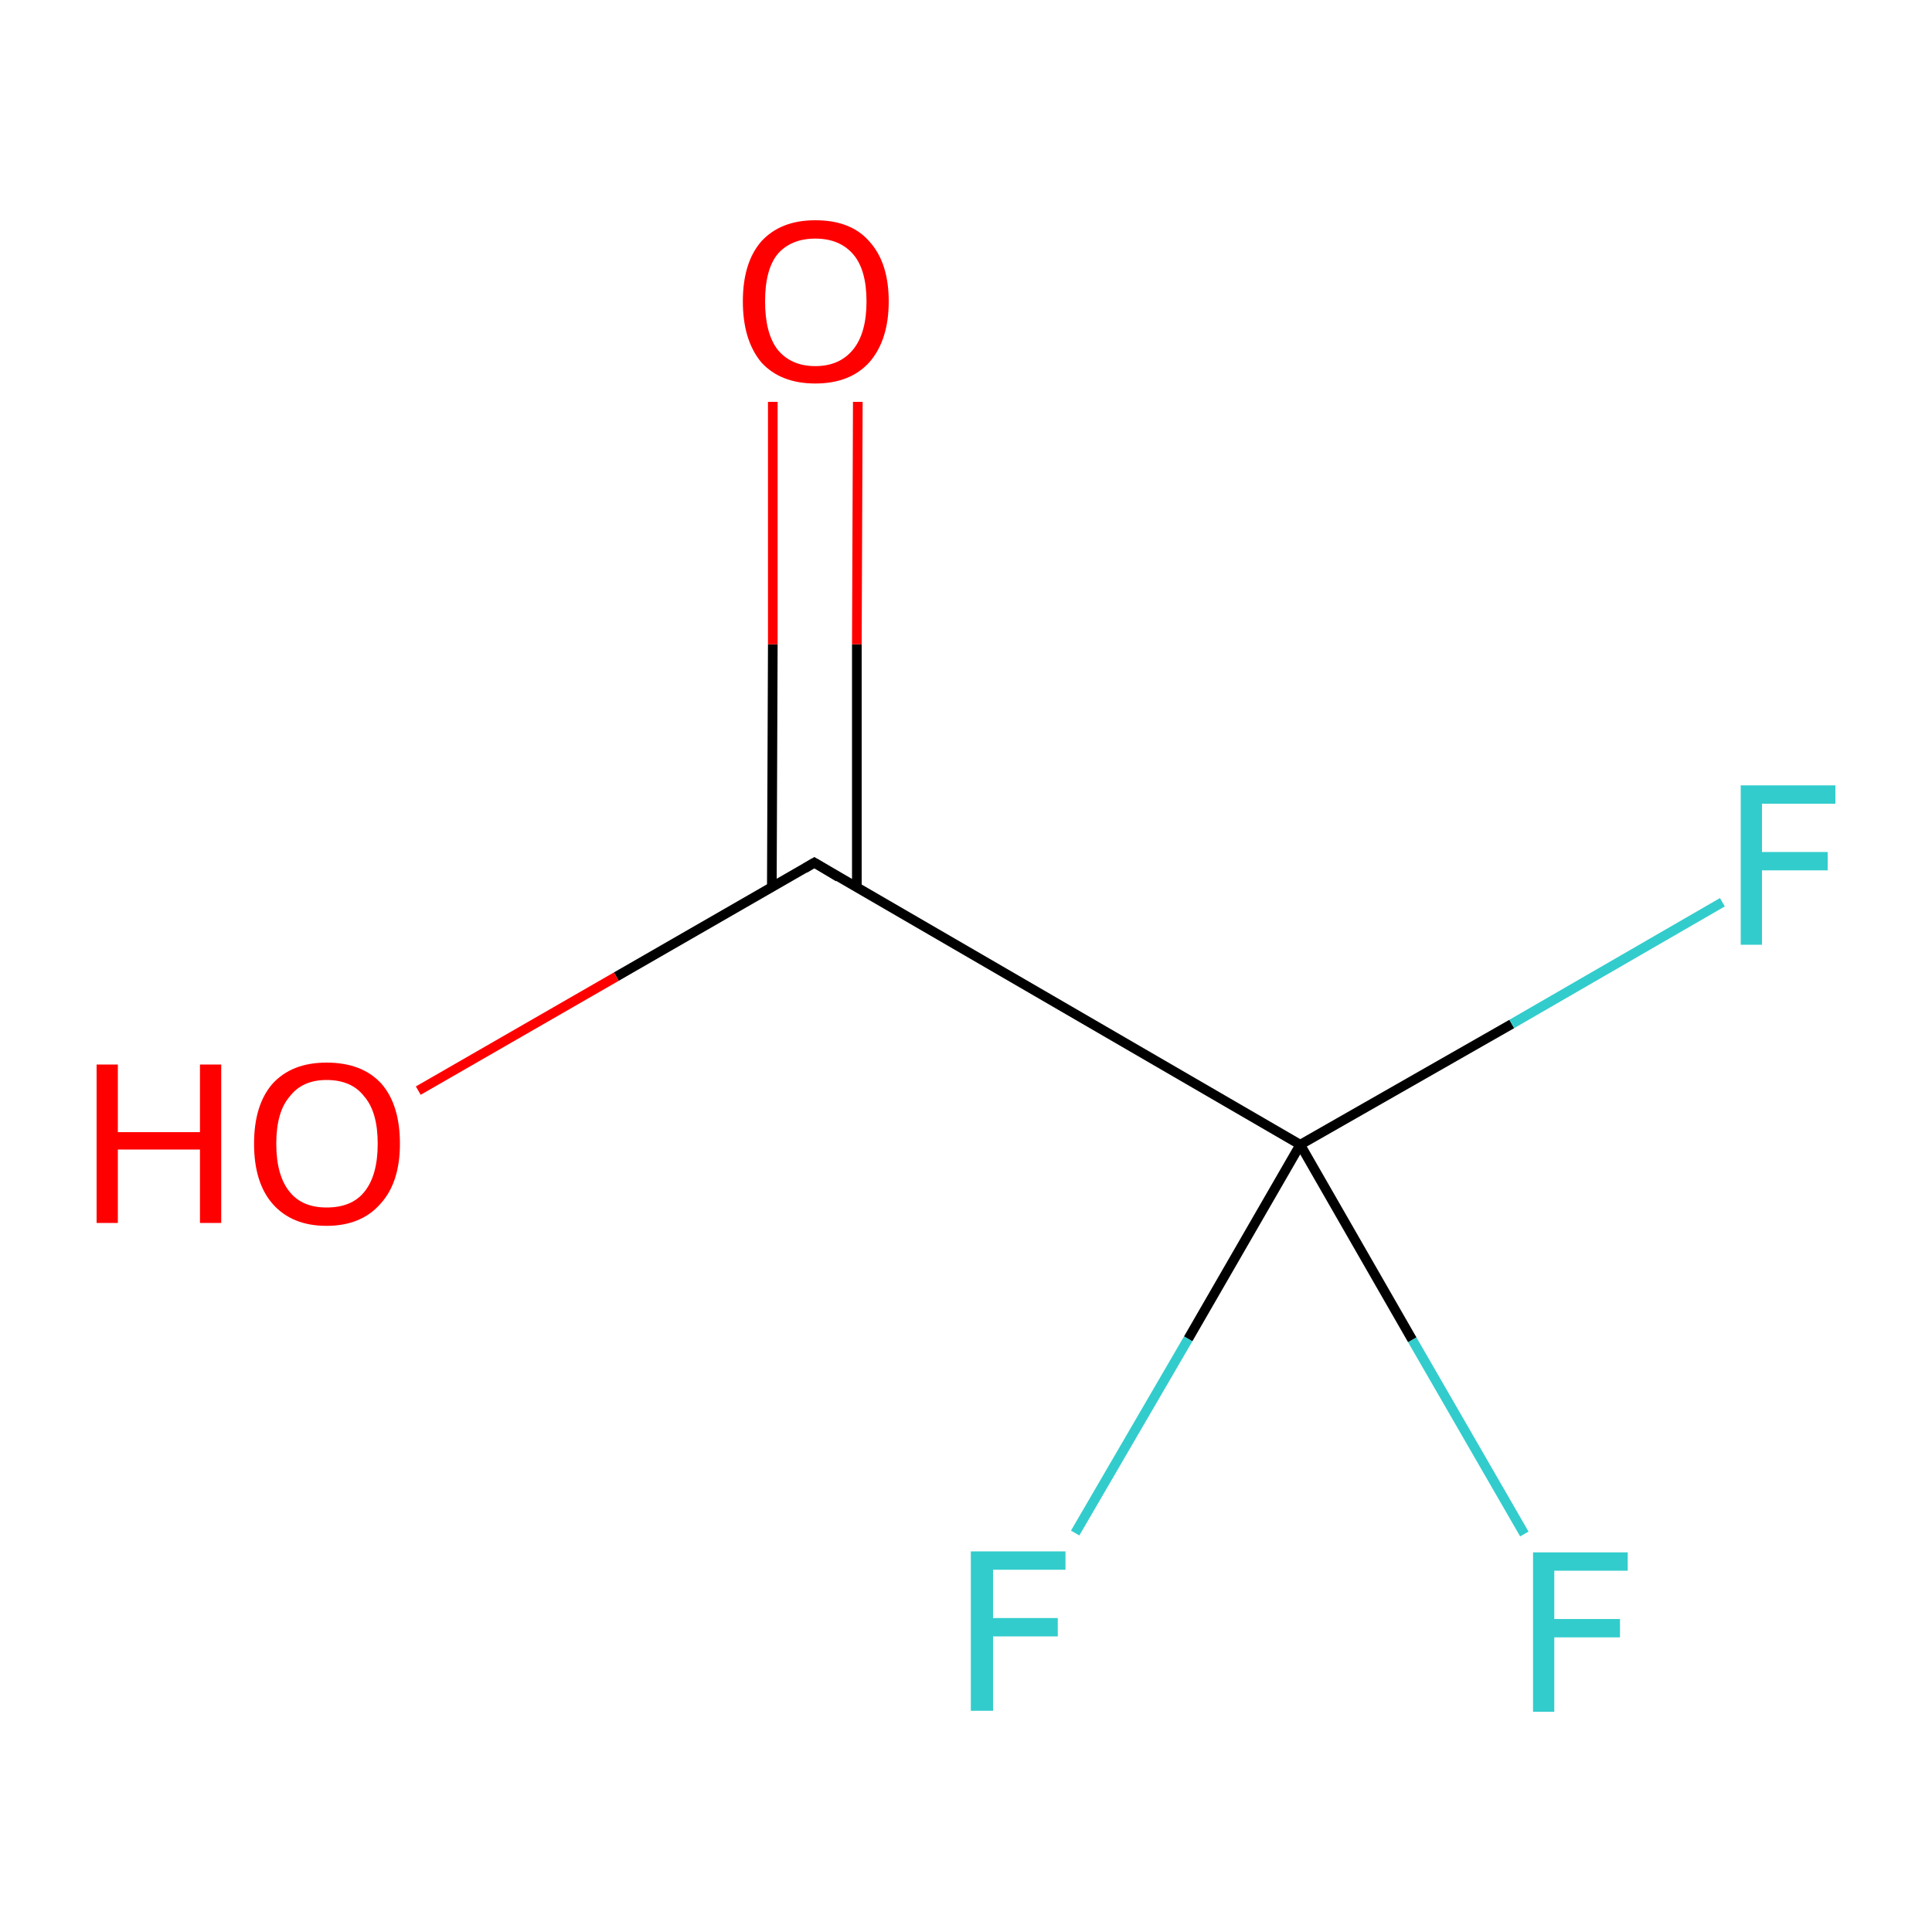 <?xml version='1.0' encoding='iso-8859-1'?>
<svg version='1.1' baseProfile='full'
              xmlns='http://www.w3.org/2000/svg'
                      xmlns:rdkit='http://www.rdkit.org/xml'
                      xmlns:xlink='http://www.w3.org/1999/xlink'
                  xml:space='preserve'
width='200px' height='200px' viewBox='0 0 200 200'>
<!-- END OF HEADER -->
<rect style='opacity:1.0;fill:#FFFFFF;stroke:none' width='200.0' height='200.0' x='0.0' y='0.0'> </rect>
<path class='bond-0 atom-0 atom-1' d='M 84.3,89.3 L 134.6,118.5' style='fill:none;fill-rule:evenodd;stroke:#000000;stroke-width:1.0px;stroke-linecap:butt;stroke-linejoin:miter;stroke-opacity:1' />
<path class='bond-1 atom-0 atom-2' d='M 88.7,91.8 L 88.7,66.7' style='fill:none;fill-rule:evenodd;stroke:#000000;stroke-width:1.0px;stroke-linecap:butt;stroke-linejoin:miter;stroke-opacity:1' />
<path class='bond-1 atom-0 atom-2' d='M 88.7,66.7 L 88.8,41.6' style='fill:none;fill-rule:evenodd;stroke:#FF0000;stroke-width:1.0px;stroke-linecap:butt;stroke-linejoin:miter;stroke-opacity:1' />
<path class='bond-1 atom-0 atom-2' d='M 79.9,91.8 L 80.0,66.7' style='fill:none;fill-rule:evenodd;stroke:#000000;stroke-width:1.0px;stroke-linecap:butt;stroke-linejoin:miter;stroke-opacity:1' />
<path class='bond-1 atom-0 atom-2' d='M 80.0,66.7 L 80.0,41.6' style='fill:none;fill-rule:evenodd;stroke:#FF0000;stroke-width:1.0px;stroke-linecap:butt;stroke-linejoin:miter;stroke-opacity:1' />
<path class='bond-2 atom-0 atom-6' d='M 84.3,89.3 L 63.8,101.1' style='fill:none;fill-rule:evenodd;stroke:#000000;stroke-width:1.0px;stroke-linecap:butt;stroke-linejoin:miter;stroke-opacity:1' />
<path class='bond-2 atom-0 atom-6' d='M 63.8,101.1 L 43.3,112.9' style='fill:none;fill-rule:evenodd;stroke:#FF0000;stroke-width:1.0px;stroke-linecap:butt;stroke-linejoin:miter;stroke-opacity:1' />
<path class='bond-3 atom-1 atom-3' d='M 134.6,118.5 L 123.0,138.6' style='fill:none;fill-rule:evenodd;stroke:#000000;stroke-width:1.0px;stroke-linecap:butt;stroke-linejoin:miter;stroke-opacity:1' />
<path class='bond-3 atom-1 atom-3' d='M 123.0,138.6 L 111.3,158.7' style='fill:none;fill-rule:evenodd;stroke:#33CCCC;stroke-width:1.0px;stroke-linecap:butt;stroke-linejoin:miter;stroke-opacity:1' />
<path class='bond-4 atom-1 atom-4' d='M 134.6,118.5 L 146.2,138.7' style='fill:none;fill-rule:evenodd;stroke:#000000;stroke-width:1.0px;stroke-linecap:butt;stroke-linejoin:miter;stroke-opacity:1' />
<path class='bond-4 atom-1 atom-4' d='M 146.2,138.7 L 157.8,158.8' style='fill:none;fill-rule:evenodd;stroke:#33CCCC;stroke-width:1.0px;stroke-linecap:butt;stroke-linejoin:miter;stroke-opacity:1' />
<path class='bond-5 atom-1 atom-5' d='M 134.6,118.5 L 156.5,106.0' style='fill:none;fill-rule:evenodd;stroke:#000000;stroke-width:1.0px;stroke-linecap:butt;stroke-linejoin:miter;stroke-opacity:1' />
<path class='bond-5 atom-1 atom-5' d='M 156.5,106.0 L 178.3,93.4' style='fill:none;fill-rule:evenodd;stroke:#33CCCC;stroke-width:1.0px;stroke-linecap:butt;stroke-linejoin:miter;stroke-opacity:1' />
<path d='M 86.8,90.8 L 84.3,89.3 L 83.3,89.9' style='fill:none;stroke:#000000;stroke-width:1.0px;stroke-linecap:butt;stroke-linejoin:miter;stroke-opacity:1;' />
<path class='atom-2' d='M 76.9 31.2
Q 76.9 27.2, 78.8 25.0
Q 80.8 22.8, 84.4 22.8
Q 88.1 22.8, 90.0 25.0
Q 92.0 27.2, 92.0 31.2
Q 92.0 35.2, 90.0 37.5
Q 88.0 39.7, 84.4 39.7
Q 80.8 39.7, 78.8 37.5
Q 76.9 35.2, 76.9 31.2
M 84.4 37.9
Q 86.9 37.9, 88.3 36.2
Q 89.7 34.5, 89.7 31.2
Q 89.7 27.9, 88.3 26.3
Q 86.9 24.7, 84.4 24.7
Q 81.9 24.7, 80.5 26.3
Q 79.2 27.9, 79.2 31.2
Q 79.2 34.5, 80.5 36.2
Q 81.9 37.9, 84.4 37.9
' fill='#FF0000'/>
<path class='atom-3' d='M 100.5 160.6
L 110.3 160.6
L 110.3 162.5
L 102.8 162.5
L 102.8 167.5
L 109.5 167.5
L 109.5 169.4
L 102.8 169.4
L 102.8 177.1
L 100.5 177.1
L 100.5 160.6
' fill='#33CCCC'/>
<path class='atom-4' d='M 158.7 160.7
L 168.5 160.7
L 168.5 162.6
L 160.9 162.6
L 160.9 167.6
L 167.7 167.6
L 167.7 169.5
L 160.9 169.5
L 160.9 177.2
L 158.7 177.2
L 158.7 160.7
' fill='#33CCCC'/>
<path class='atom-5' d='M 180.2 81.3
L 190.0 81.3
L 190.0 83.2
L 182.4 83.2
L 182.4 88.2
L 189.2 88.2
L 189.2 90.1
L 182.4 90.1
L 182.4 97.8
L 180.2 97.8
L 180.2 81.3
' fill='#33CCCC'/>
<path class='atom-6' d='M 10.0 110.2
L 12.2 110.2
L 12.2 117.2
L 20.7 117.2
L 20.7 110.2
L 22.9 110.2
L 22.9 126.6
L 20.7 126.6
L 20.7 119.0
L 12.2 119.0
L 12.2 126.6
L 10.0 126.6
L 10.0 110.2
' fill='#FF0000'/>
<path class='atom-6' d='M 26.3 118.4
Q 26.3 114.4, 28.2 112.2
Q 30.2 110.0, 33.8 110.0
Q 37.5 110.0, 39.5 112.2
Q 41.4 114.4, 41.4 118.4
Q 41.4 122.4, 39.4 124.6
Q 37.4 126.9, 33.8 126.9
Q 30.2 126.9, 28.2 124.6
Q 26.3 122.4, 26.3 118.4
M 33.8 125.0
Q 36.4 125.0, 37.7 123.4
Q 39.1 121.7, 39.1 118.4
Q 39.1 115.1, 37.7 113.5
Q 36.4 111.8, 33.8 111.8
Q 31.3 111.8, 30.0 113.5
Q 28.6 115.1, 28.6 118.4
Q 28.6 121.7, 30.0 123.4
Q 31.3 125.0, 33.8 125.0
' fill='#FF0000'/>
</svg>
